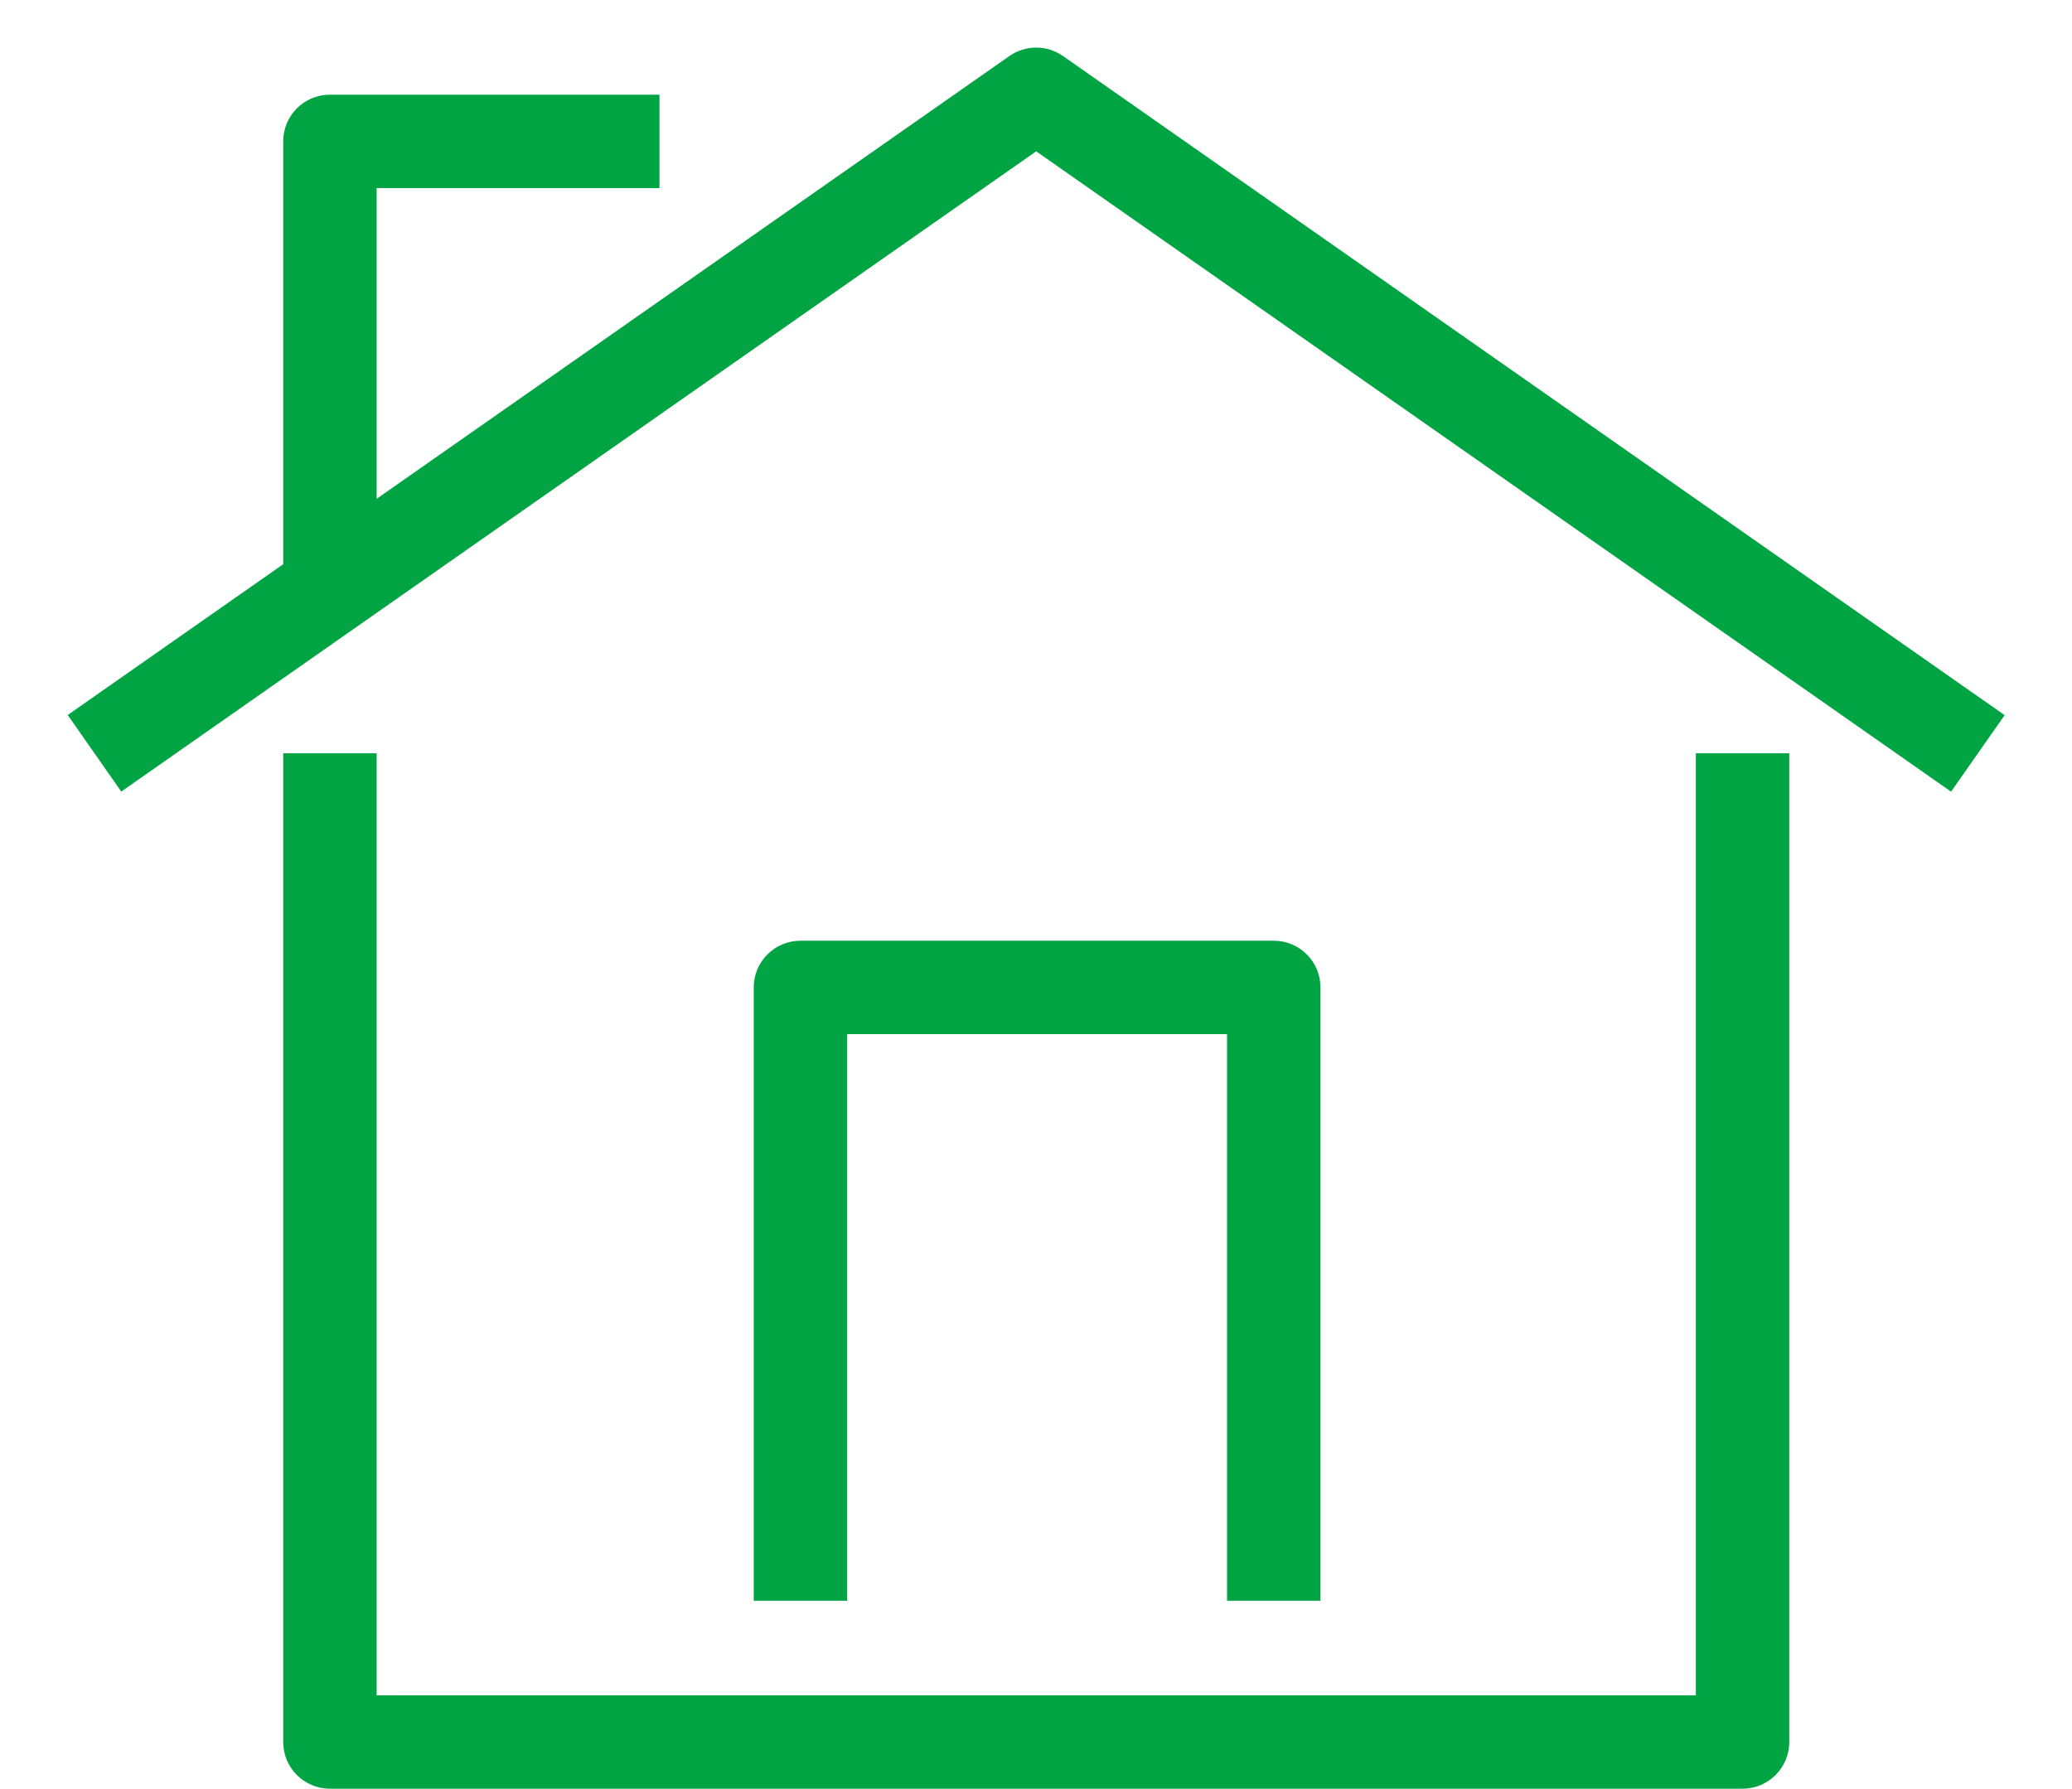 <svg width="44" height="38" viewBox="0 0 44 38" fill="none" xmlns="http://www.w3.org/2000/svg">
<path fill-rule="evenodd" clip-rule="evenodd" d="M21.435 1.19C21.776 0.951 22.231 0.951 22.573 1.19L42.57 15.19L41.432 16.815L22.004 3.214L2.575 16.813L1.438 15.187L6.014 11.984V3.003C6.014 2.455 6.458 2.011 7.006 2.011H14.004V3.995H7.998V10.595L21.435 1.19ZM6.014 37V16H7.998V36.008H36.012V16H37.996V37C37.996 37.548 37.552 37.992 37.004 37.992H7.006C6.458 37.992 6.014 37.548 6.014 37ZM16.006 20.973C16.006 20.425 16.451 19.981 16.998 19.981H27.049C27.597 19.981 28.041 20.425 28.041 20.973V34H26.057V21.965H17.99V34H16.006V20.973Z" fill="#00A443"/>
</svg>

